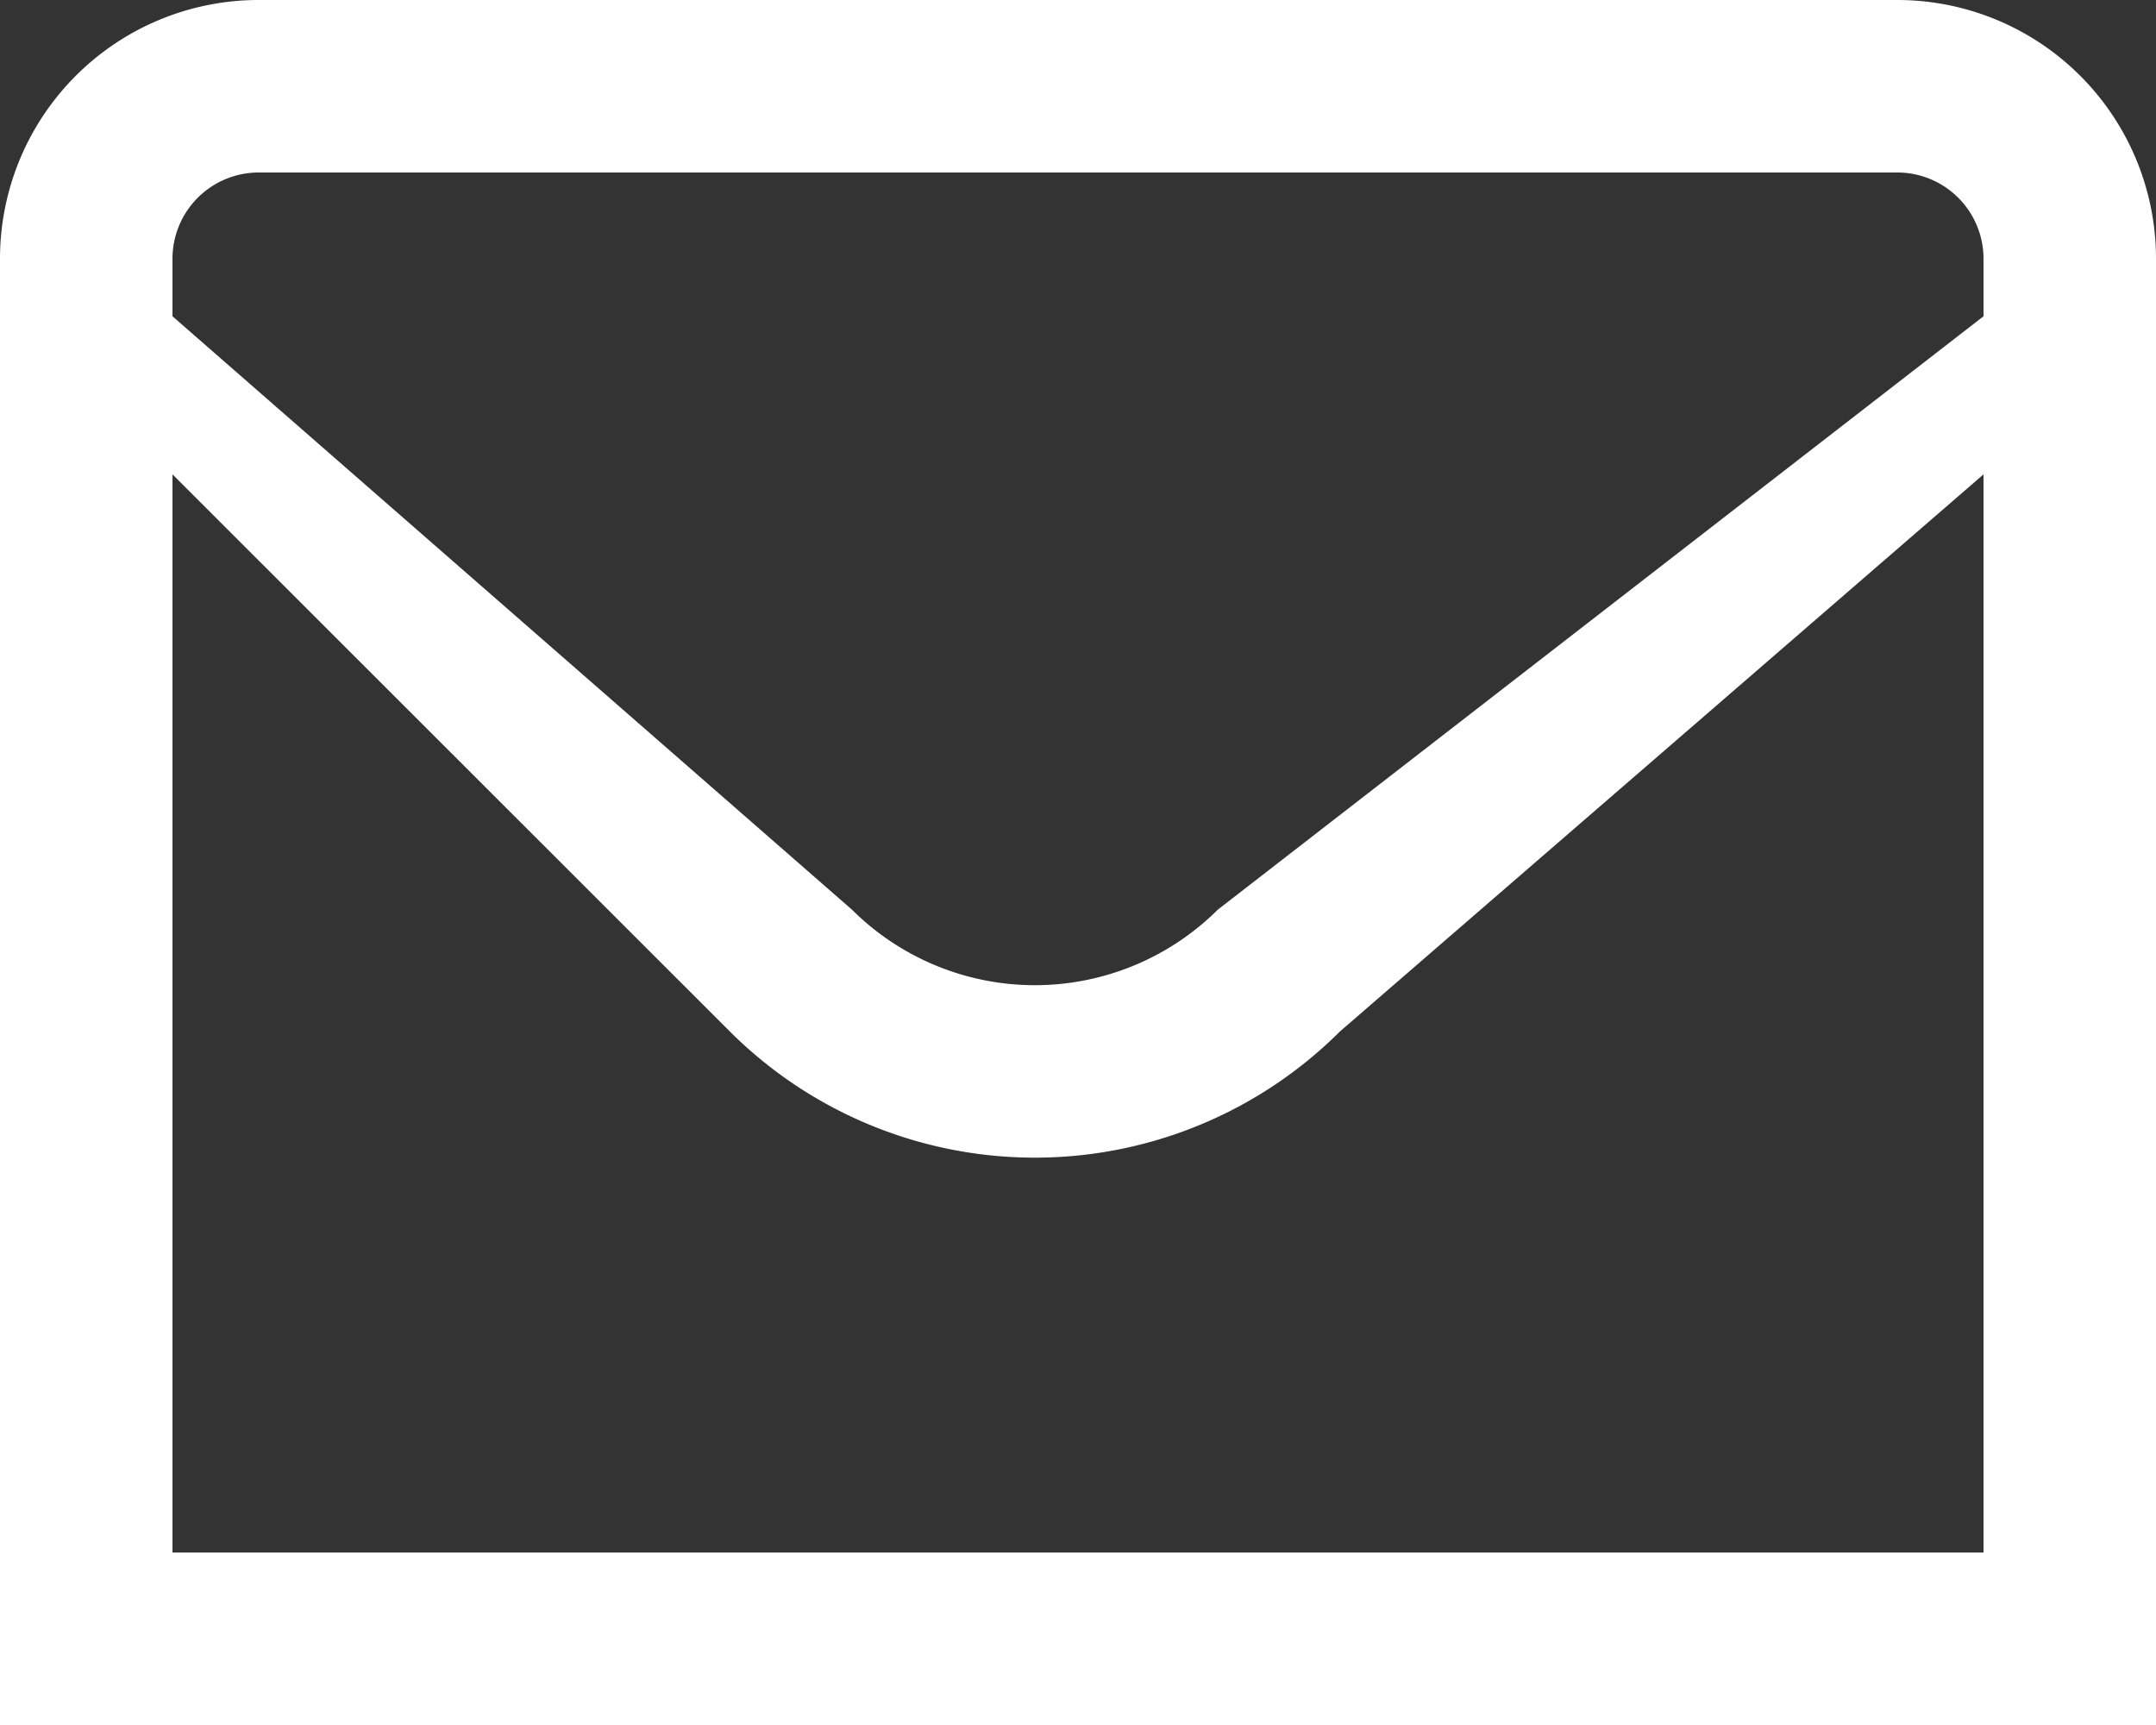 <svg xmlns="http://www.w3.org/2000/svg" width="25" height="20" viewBox="0 0 25 20">
  <rect x="0" y="0" width="25" height="20" fill="#333333" stroke="none"/>
  <g id="_01_align_center" data-name="01 align center" transform="translate(0 -2)">
    <path id="Path_9" data-name="Path 9" d="M22,2H3A3,3,0,0,0,0,5V22H25V5A3,3,0,0,0,22,2ZM3,4H22a1,1,0,0,1,1,1v.667l-8.878,6.879a3.007,3.007,0,0,1-4.244,0L2,5.667V5A1,1,0,0,1,3,4ZM2,20V7.5l6.464,6.46a5.007,5.007,0,0,0,7.072,0L23,7.5V20Z" fill="#fff"/>
  </g>
</svg>
